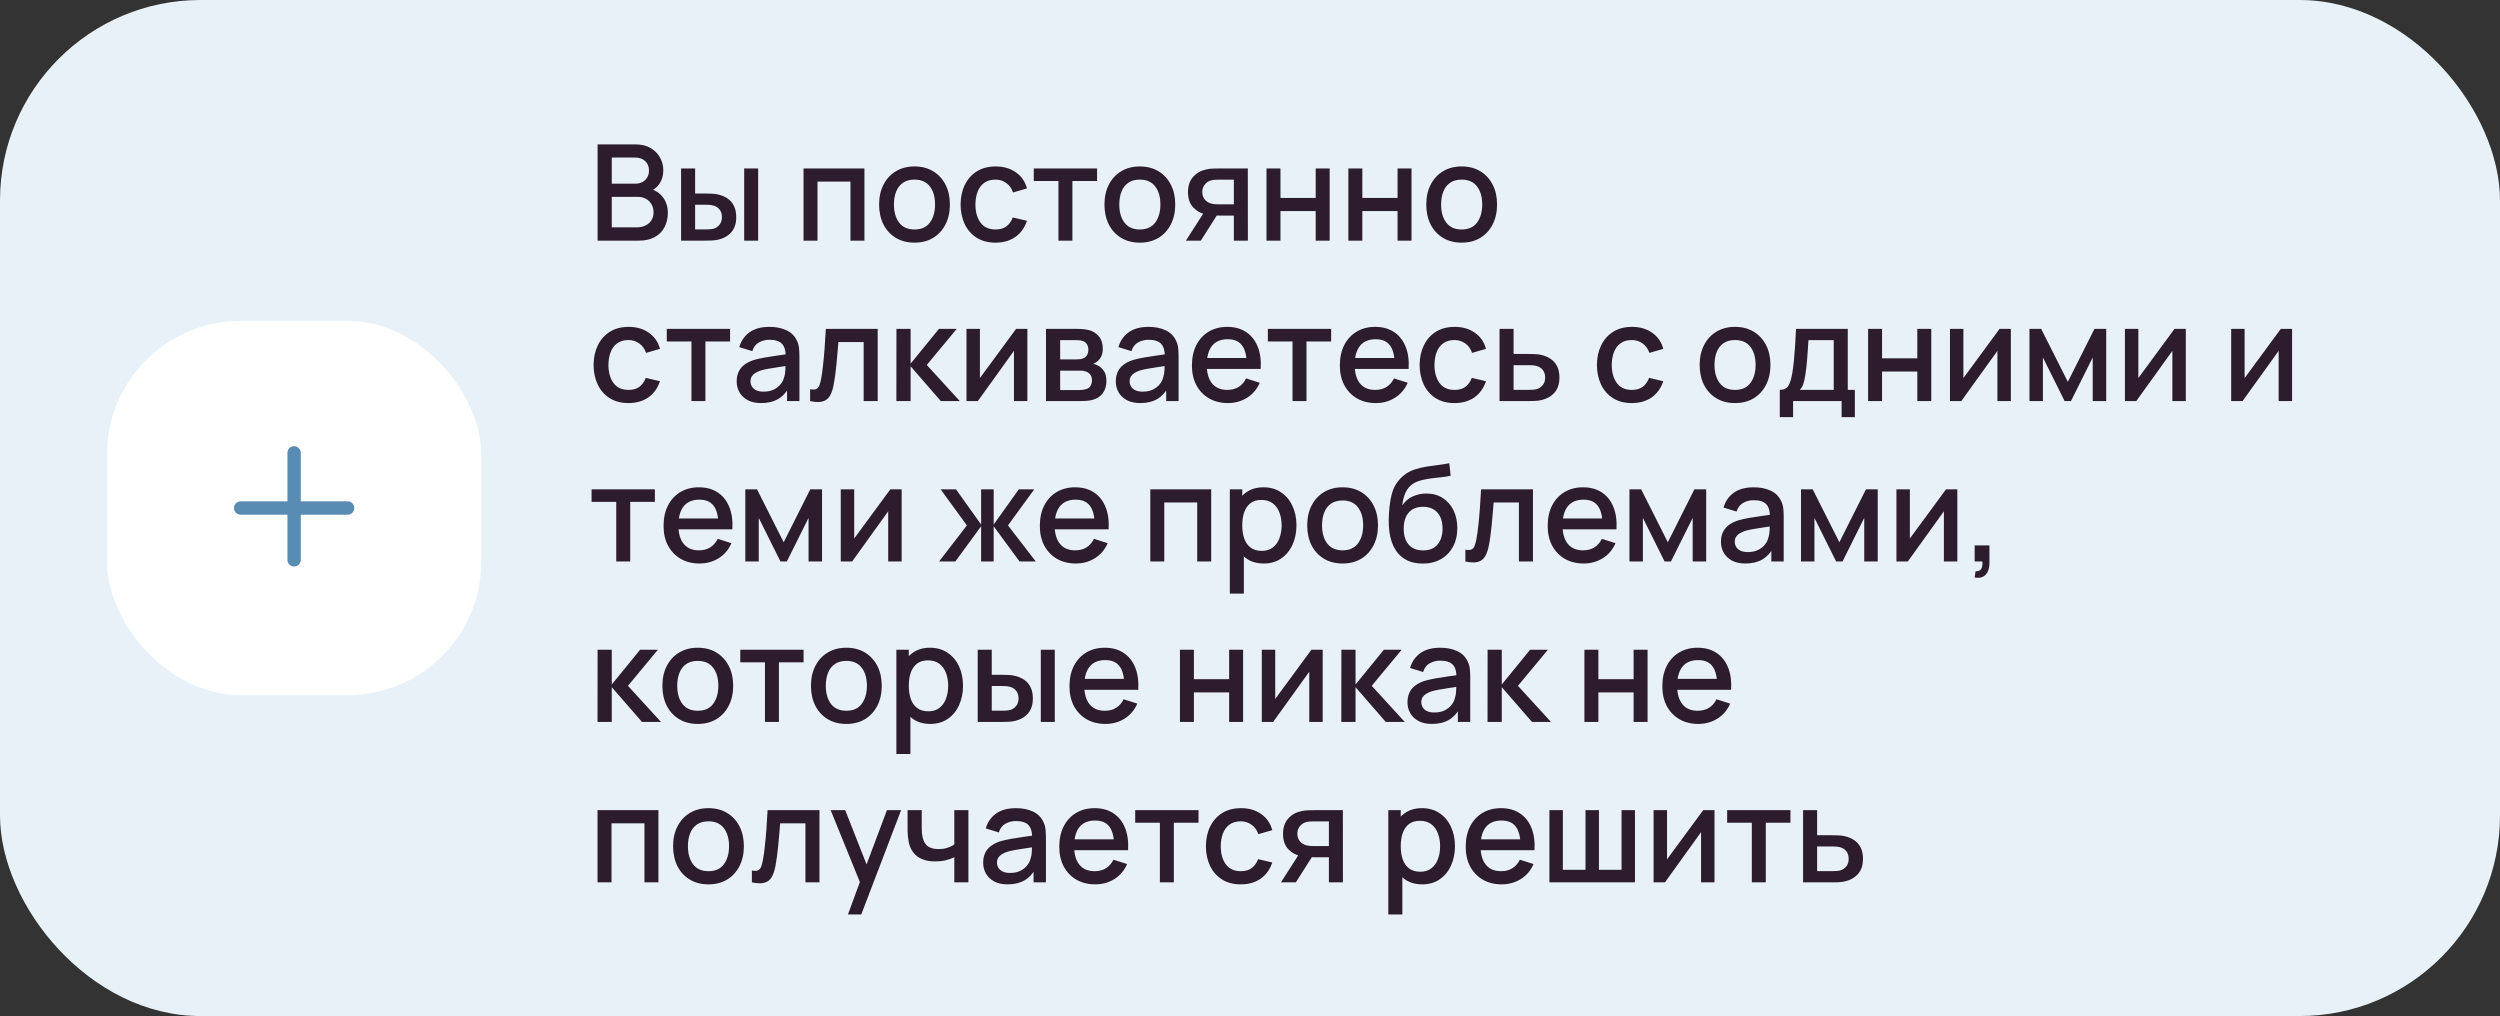 <?xml version="1.0" encoding="UTF-8"?> <svg xmlns="http://www.w3.org/2000/svg" width="374" height="152" viewBox="0 0 374 152" fill="none"><rect x="0" y="0" width="374" height="152" fill="#333333" stroke="none"/> <rect width="374" height="152" rx="30" fill="#E8F1F8"></rect> <rect x="16" y="48" width="56" height="56" rx="20" fill="white"></rect> <path fill-rule="evenodd" clip-rule="evenodd" d="M45 67.75C45 67.198 44.552 66.75 44 66.75C43.448 66.75 43 67.198 43 67.75V75H36C35.448 75 35 75.448 35 76C35 76.552 35.448 77 36 77H43V83.75C43 84.302 43.448 84.75 44 84.75C44.552 84.75 45 84.302 45 83.75V77H52C52.552 77 53 76.552 53 76C53 75.448 52.552 75 52 75H45V67.75Z" fill="#588CB3"></path> <path d="M89.4 36V21.6H95.06C95.973 21.6 96.74 21.787 97.36 22.16C97.98 22.533 98.447 23.017 98.76 23.61C99.073 24.197 99.23 24.817 99.23 25.47C99.23 26.263 99.033 26.943 98.64 27.51C98.253 28.077 97.73 28.463 97.07 28.67L97.05 28.18C97.97 28.407 98.677 28.85 99.17 29.51C99.663 30.163 99.91 30.927 99.91 31.8C99.91 32.647 99.74 33.383 99.4 34.01C99.067 34.637 98.577 35.127 97.93 35.48C97.29 35.827 96.513 36 95.6 36H89.4ZM91.52 34.01H95.28C95.753 34.01 96.177 33.92 96.55 33.74C96.93 33.56 97.227 33.303 97.44 32.97C97.66 32.63 97.77 32.227 97.77 31.76C97.77 31.327 97.673 30.937 97.48 30.59C97.293 30.237 97.02 29.96 96.66 29.76C96.307 29.553 95.89 29.45 95.41 29.45H91.52V34.01ZM91.52 27.48H95.03C95.417 27.48 95.763 27.403 96.07 27.25C96.383 27.09 96.63 26.863 96.81 26.57C96.997 26.27 97.09 25.91 97.09 25.49C97.09 24.93 96.903 24.47 96.53 24.11C96.157 23.75 95.657 23.57 95.03 23.57H91.52V27.48ZM101.89 36V25.2H103.99V28.95H105.41C105.717 28.95 106.047 28.957 106.4 28.97C106.753 28.983 107.053 29.017 107.3 29.07C107.88 29.19 108.383 29.39 108.81 29.67C109.237 29.95 109.563 30.323 109.79 30.79C110.023 31.25 110.14 31.817 110.14 32.49C110.14 33.43 109.897 34.18 109.41 34.74C108.923 35.293 108.263 35.667 107.43 35.86C107.163 35.92 106.847 35.96 106.48 35.98C106.12 35.993 105.787 36 105.48 36H101.89ZM103.99 34.32H105.6C105.773 34.32 105.967 34.313 106.18 34.3C106.393 34.287 106.59 34.257 106.77 34.21C107.083 34.117 107.367 33.927 107.62 33.64C107.873 33.353 108 32.97 108 32.49C108 31.997 107.873 31.603 107.62 31.31C107.373 31.017 107.06 30.827 106.68 30.74C106.507 30.693 106.323 30.663 106.13 30.65C105.943 30.637 105.767 30.63 105.6 30.63H103.99V34.32ZM111.33 36V25.2H113.42V36H111.33ZM120.21 36V25.2H129.32V36H127.23V27.17H122.3V36H120.21ZM136.805 36.3C135.725 36.3 134.788 36.057 133.995 35.57C133.202 35.083 132.588 34.413 132.155 33.56C131.728 32.7 131.515 31.71 131.515 30.59C131.515 29.463 131.735 28.473 132.175 27.62C132.615 26.76 133.232 26.093 134.025 25.62C134.818 25.14 135.745 24.9 136.805 24.9C137.885 24.9 138.822 25.143 139.615 25.63C140.408 26.117 141.022 26.787 141.455 27.64C141.888 28.493 142.105 29.477 142.105 30.59C142.105 31.717 141.885 32.71 141.445 33.57C141.012 34.423 140.398 35.093 139.605 35.58C138.812 36.06 137.878 36.3 136.805 36.3ZM136.805 34.33C137.838 34.33 138.608 33.983 139.115 33.29C139.628 32.59 139.885 31.69 139.885 30.59C139.885 29.463 139.625 28.563 139.105 27.89C138.592 27.21 137.825 26.87 136.805 26.87C136.105 26.87 135.528 27.03 135.075 27.35C134.622 27.663 134.285 28.1 134.065 28.66C133.845 29.213 133.735 29.857 133.735 30.59C133.735 31.723 133.995 32.63 134.515 33.31C135.035 33.99 135.798 34.33 136.805 34.33ZM148.922 36.3C147.816 36.3 146.876 36.053 146.102 35.56C145.329 35.067 144.736 34.39 144.322 33.53C143.916 32.67 143.709 31.693 143.702 30.6C143.709 29.487 143.922 28.503 144.342 27.65C144.762 26.79 145.362 26.117 146.142 25.63C146.922 25.143 147.859 24.9 148.952 24.9C150.132 24.9 151.139 25.193 151.972 25.78C152.812 26.367 153.366 27.17 153.632 28.19L151.552 28.79C151.346 28.183 151.006 27.713 150.532 27.38C150.066 27.04 149.529 26.87 148.922 26.87C148.236 26.87 147.672 27.033 147.232 27.36C146.792 27.68 146.466 28.12 146.252 28.68C146.039 29.24 145.929 29.88 145.922 30.6C145.929 31.713 146.182 32.613 146.682 33.3C147.189 33.987 147.936 34.33 148.922 34.33C149.596 34.33 150.139 34.177 150.552 33.87C150.972 33.557 151.292 33.11 151.512 32.53L153.632 33.03C153.279 34.083 152.696 34.893 151.882 35.46C151.069 36.02 150.082 36.3 148.922 36.3ZM158.342 36V27.08H154.652V25.2H164.122V27.08H160.432V36H158.342ZM170.516 36.3C169.436 36.3 168.499 36.057 167.706 35.57C166.912 35.083 166.299 34.413 165.866 33.56C165.439 32.7 165.226 31.71 165.226 30.59C165.226 29.463 165.446 28.473 165.886 27.62C166.326 26.76 166.942 26.093 167.736 25.62C168.529 25.14 169.456 24.9 170.516 24.9C171.596 24.9 172.532 25.143 173.326 25.63C174.119 26.117 174.732 26.787 175.166 27.64C175.599 28.493 175.816 29.477 175.816 30.59C175.816 31.717 175.596 32.71 175.156 33.57C174.722 34.423 174.109 35.093 173.316 35.58C172.522 36.06 171.589 36.3 170.516 36.3ZM170.516 34.33C171.549 34.33 172.319 33.983 172.826 33.29C173.339 32.59 173.596 31.69 173.596 30.59C173.596 29.463 173.336 28.563 172.816 27.89C172.302 27.21 171.536 26.87 170.516 26.87C169.816 26.87 169.239 27.03 168.786 27.35C168.332 27.663 167.996 28.1 167.776 28.66C167.556 29.213 167.446 29.857 167.446 30.59C167.446 31.723 167.706 32.63 168.226 33.31C168.746 33.99 169.509 34.33 170.516 34.33ZM184.583 36V32.25H182.443C182.19 32.25 181.887 32.24 181.533 32.22C181.187 32.2 180.86 32.163 180.553 32.11C179.747 31.963 179.073 31.613 178.533 31.06C177.993 30.5 177.723 29.73 177.723 28.75C177.723 27.803 177.977 27.043 178.483 26.47C178.997 25.89 179.647 25.517 180.433 25.35C180.773 25.27 181.12 25.227 181.473 25.22C181.833 25.207 182.137 25.2 182.383 25.2H186.673L186.683 36H184.583ZM177.413 36L180.143 31.73H182.353L179.643 36H177.413ZM182.263 30.57H184.583V26.88H182.263C182.117 26.88 181.937 26.887 181.723 26.9C181.51 26.913 181.303 26.95 181.103 27.01C180.897 27.07 180.697 27.177 180.503 27.33C180.317 27.483 180.163 27.68 180.043 27.92C179.923 28.153 179.863 28.423 179.863 28.73C179.863 29.19 179.993 29.57 180.253 29.87C180.513 30.163 180.823 30.357 181.183 30.45C181.377 30.503 181.57 30.537 181.763 30.55C181.957 30.563 182.123 30.57 182.263 30.57ZM189.468 36V25.2H191.558V29.61H196.828V25.2H198.918V36H196.828V31.58H191.558V36H189.468ZM201.714 36V25.2H203.804V29.61H209.074V25.2H211.164V36H209.074V31.58H203.804V36H201.714ZM218.66 36.3C217.58 36.3 216.644 36.057 215.85 35.57C215.057 35.083 214.444 34.413 214.01 33.56C213.584 32.7 213.37 31.71 213.37 30.59C213.37 29.463 213.59 28.473 214.03 27.62C214.47 26.76 215.087 26.093 215.88 25.62C216.674 25.14 217.6 24.9 218.66 24.9C219.74 24.9 220.677 25.143 221.47 25.63C222.264 26.117 222.877 26.787 223.31 27.64C223.744 28.493 223.96 29.477 223.96 30.59C223.96 31.717 223.74 32.71 223.3 33.57C222.867 34.423 222.254 35.093 221.46 35.58C220.667 36.06 219.734 36.3 218.66 36.3ZM218.66 34.33C219.694 34.33 220.464 33.983 220.97 33.29C221.484 32.59 221.74 31.69 221.74 30.59C221.74 29.463 221.48 28.563 220.96 27.89C220.447 27.21 219.68 26.87 218.66 26.87C217.96 26.87 217.384 27.03 216.93 27.35C216.477 27.663 216.14 28.1 215.92 28.66C215.7 29.213 215.59 29.857 215.59 30.59C215.59 31.723 215.85 32.63 216.37 33.31C216.89 33.99 217.654 34.33 218.66 34.33ZM94.02 60.3C92.913 60.3 91.973 60.053 91.2 59.56C90.427 59.067 89.833 58.39 89.42 57.53C89.013 56.67 88.807 55.693 88.8 54.6C88.807 53.487 89.02 52.503 89.44 51.65C89.86 50.79 90.46 50.117 91.24 49.63C92.02 49.143 92.957 48.9 94.05 48.9C95.23 48.9 96.237 49.193 97.07 49.78C97.91 50.367 98.463 51.17 98.73 52.19L96.65 52.79C96.443 52.183 96.103 51.713 95.63 51.38C95.163 51.04 94.627 50.87 94.02 50.87C93.333 50.87 92.77 51.033 92.33 51.36C91.89 51.68 91.563 52.12 91.35 52.68C91.137 53.24 91.027 53.88 91.02 54.6C91.027 55.713 91.28 56.613 91.78 57.3C92.287 57.987 93.033 58.33 94.02 58.33C94.693 58.33 95.237 58.177 95.65 57.87C96.07 57.557 96.39 57.11 96.61 56.53L98.73 57.03C98.377 58.083 97.793 58.893 96.98 59.46C96.167 60.02 95.18 60.3 94.02 60.3ZM103.44 60V51.08H99.75V49.2H109.22V51.08H105.53V60H103.44ZM113.856 60.3C113.056 60.3 112.386 60.153 111.846 59.86C111.306 59.56 110.896 59.167 110.616 58.68C110.343 58.187 110.206 57.647 110.206 57.06C110.206 56.513 110.303 56.033 110.496 55.62C110.69 55.207 110.976 54.857 111.356 54.57C111.736 54.277 112.203 54.04 112.756 53.86C113.236 53.72 113.78 53.597 114.386 53.49C114.993 53.383 115.63 53.283 116.296 53.19C116.97 53.097 117.636 53.003 118.296 52.91L117.536 53.33C117.55 52.483 117.37 51.857 116.996 51.45C116.63 51.037 115.996 50.83 115.096 50.83C114.53 50.83 114.01 50.963 113.536 51.23C113.063 51.49 112.733 51.923 112.546 52.53L110.596 51.93C110.863 51.003 111.37 50.267 112.116 49.72C112.87 49.173 113.87 48.9 115.116 48.9C116.083 48.9 116.923 49.067 117.636 49.4C118.356 49.727 118.883 50.247 119.216 50.96C119.39 51.313 119.496 51.687 119.536 52.08C119.576 52.473 119.596 52.897 119.596 53.35V60H117.746V57.53L118.106 57.85C117.66 58.677 117.09 59.293 116.396 59.7C115.71 60.1 114.863 60.3 113.856 60.3ZM114.226 58.59C114.82 58.59 115.33 58.487 115.756 58.28C116.183 58.067 116.526 57.797 116.786 57.47C117.046 57.143 117.216 56.803 117.296 56.45C117.41 56.13 117.473 55.77 117.486 55.37C117.506 54.97 117.516 54.65 117.516 54.41L118.196 54.66C117.536 54.76 116.936 54.85 116.396 54.93C115.856 55.01 115.366 55.09 114.926 55.17C114.493 55.243 114.106 55.333 113.766 55.44C113.48 55.54 113.223 55.66 112.996 55.8C112.776 55.94 112.6 56.11 112.466 56.31C112.34 56.51 112.276 56.753 112.276 57.04C112.276 57.32 112.346 57.58 112.486 57.82C112.626 58.053 112.84 58.24 113.126 58.38C113.413 58.52 113.78 58.59 114.226 58.59ZM121.193 60V58.23C121.593 58.303 121.896 58.293 122.103 58.2C122.316 58.1 122.473 57.92 122.573 57.66C122.68 57.4 122.77 57.063 122.843 56.65C122.956 56.043 123.053 55.353 123.133 54.58C123.22 53.8 123.296 52.957 123.363 52.05C123.43 51.143 123.49 50.193 123.543 49.2H131.303V60H129.203V51.17H125.423C125.383 51.697 125.336 52.257 125.283 52.85C125.236 53.437 125.183 54.02 125.123 54.6C125.063 55.18 125 55.723 124.933 56.23C124.866 56.737 124.796 57.17 124.723 57.53C124.59 58.25 124.393 58.823 124.133 59.25C123.88 59.67 123.52 59.94 123.053 60.06C122.586 60.187 121.966 60.167 121.193 60ZM134.097 60L134.107 49.2H136.227V54.4L140.467 49.2H143.127L138.647 54.6L143.587 60H140.747L136.227 54.8V60H134.097ZM153.695 49.2V60H151.685V52.49L146.285 60H144.585V49.2H146.595V56.56L152.005 49.2H153.695ZM156.48 60V49.2H161.23C161.543 49.2 161.857 49.22 162.17 49.26C162.483 49.293 162.76 49.343 163 49.41C163.547 49.563 164.013 49.87 164.4 50.33C164.787 50.783 164.98 51.39 164.98 52.15C164.98 52.583 164.913 52.95 164.78 53.25C164.647 53.543 164.463 53.797 164.23 54.01C164.123 54.103 164.01 54.187 163.89 54.26C163.77 54.333 163.65 54.39 163.53 54.43C163.777 54.47 164.02 54.557 164.26 54.69C164.627 54.883 164.927 55.163 165.16 55.53C165.4 55.89 165.52 56.373 165.52 56.98C165.52 57.707 165.343 58.317 164.99 58.81C164.637 59.297 164.137 59.63 163.49 59.81C163.237 59.883 162.95 59.933 162.63 59.96C162.317 59.987 162.003 60 161.69 60H156.48ZM158.6 58.35H161.56C161.7 58.35 161.86 58.337 162.04 58.31C162.22 58.283 162.38 58.247 162.52 58.2C162.82 58.107 163.033 57.937 163.16 57.69C163.293 57.443 163.36 57.18 163.36 56.9C163.36 56.52 163.26 56.217 163.06 55.99C162.86 55.757 162.607 55.607 162.3 55.54C162.167 55.493 162.02 55.467 161.86 55.46C161.7 55.453 161.563 55.45 161.45 55.45H158.6V58.35ZM158.6 53.77H160.94C161.133 53.77 161.33 53.76 161.53 53.74C161.73 53.713 161.903 53.67 162.05 53.61C162.31 53.51 162.503 53.343 162.63 53.11C162.757 52.87 162.82 52.61 162.82 52.33C162.82 52.023 162.75 51.75 162.61 51.51C162.47 51.27 162.26 51.103 161.98 51.01C161.787 50.943 161.563 50.907 161.31 50.9C161.063 50.887 160.907 50.88 160.84 50.88H158.6V53.77ZM170.575 60.3C169.775 60.3 169.105 60.153 168.565 59.86C168.025 59.56 167.615 59.167 167.335 58.68C167.062 58.187 166.925 57.647 166.925 57.06C166.925 56.513 167.022 56.033 167.215 55.62C167.408 55.207 167.695 54.857 168.075 54.57C168.455 54.277 168.922 54.04 169.475 53.86C169.955 53.72 170.498 53.597 171.105 53.49C171.712 53.383 172.348 53.283 173.015 53.19C173.688 53.097 174.355 53.003 175.015 52.91L174.255 53.33C174.268 52.483 174.088 51.857 173.715 51.45C173.348 51.037 172.715 50.83 171.815 50.83C171.248 50.83 170.728 50.963 170.255 51.23C169.782 51.49 169.452 51.923 169.265 52.53L167.315 51.93C167.582 51.003 168.088 50.267 168.835 49.72C169.588 49.173 170.588 48.9 171.835 48.9C172.802 48.9 173.642 49.067 174.355 49.4C175.075 49.727 175.602 50.247 175.935 50.96C176.108 51.313 176.215 51.687 176.255 52.08C176.295 52.473 176.315 52.897 176.315 53.35V60H174.465V57.53L174.825 57.85C174.378 58.677 173.808 59.293 173.115 59.7C172.428 60.1 171.582 60.3 170.575 60.3ZM170.945 58.59C171.538 58.59 172.048 58.487 172.475 58.28C172.902 58.067 173.245 57.797 173.505 57.47C173.765 57.143 173.935 56.803 174.015 56.45C174.128 56.13 174.192 55.77 174.205 55.37C174.225 54.97 174.235 54.65 174.235 54.41L174.915 54.66C174.255 54.76 173.655 54.85 173.115 54.93C172.575 55.01 172.085 55.09 171.645 55.17C171.212 55.243 170.825 55.333 170.485 55.44C170.198 55.54 169.942 55.66 169.715 55.8C169.495 55.94 169.318 56.11 169.185 56.31C169.058 56.51 168.995 56.753 168.995 57.04C168.995 57.32 169.065 57.58 169.205 57.82C169.345 58.053 169.558 58.24 169.845 58.38C170.132 58.52 170.498 58.59 170.945 58.59ZM183.702 60.3C182.628 60.3 181.685 60.067 180.872 59.6C180.065 59.127 179.435 58.47 178.982 57.63C178.535 56.783 178.312 55.803 178.312 54.69C178.312 53.51 178.532 52.487 178.972 51.62C179.418 50.753 180.038 50.083 180.832 49.61C181.625 49.137 182.548 48.9 183.602 48.9C184.702 48.9 185.638 49.157 186.412 49.67C187.185 50.177 187.762 50.9 188.142 51.84C188.528 52.78 188.682 53.897 188.602 55.19H186.512V54.43C186.498 53.177 186.258 52.25 185.792 51.65C185.332 51.05 184.628 50.75 183.682 50.75C182.635 50.75 181.848 51.08 181.322 51.74C180.795 52.4 180.532 53.353 180.532 54.6C180.532 55.787 180.795 56.707 181.322 57.36C181.848 58.007 182.608 58.33 183.602 58.33C184.255 58.33 184.818 58.183 185.292 57.89C185.772 57.59 186.145 57.163 186.412 56.61L188.462 57.26C188.042 58.227 187.405 58.977 186.552 59.51C185.698 60.037 184.748 60.3 183.702 60.3ZM179.852 55.19V53.56H187.562V55.19H179.852ZM193.362 60V51.08H189.672V49.2H199.142V51.08H195.452V60H193.362ZM205.831 60.3C204.757 60.3 203.814 60.067 203.001 59.6C202.194 59.127 201.564 58.47 201.111 57.63C200.664 56.783 200.441 55.803 200.441 54.69C200.441 53.51 200.661 52.487 201.101 51.62C201.547 50.753 202.167 50.083 202.961 49.61C203.754 49.137 204.677 48.9 205.731 48.9C206.831 48.9 207.767 49.157 208.541 49.67C209.314 50.177 209.891 50.9 210.271 51.84C210.657 52.78 210.811 53.897 210.731 55.19H208.641V54.43C208.627 53.177 208.387 52.25 207.921 51.65C207.461 51.05 206.757 50.75 205.811 50.75C204.764 50.75 203.977 51.08 203.451 51.74C202.924 52.4 202.661 53.353 202.661 54.6C202.661 55.787 202.924 56.707 203.451 57.36C203.977 58.007 204.737 58.33 205.731 58.33C206.384 58.33 206.947 58.183 207.421 57.89C207.901 57.59 208.274 57.163 208.541 56.61L210.591 57.26C210.171 58.227 209.534 58.977 208.681 59.51C207.827 60.037 206.877 60.3 205.831 60.3ZM201.981 55.19V53.56H209.691V55.19H201.981ZM217.594 60.3C216.488 60.3 215.548 60.053 214.774 59.56C214.001 59.067 213.408 58.39 212.994 57.53C212.588 56.67 212.381 55.693 212.374 54.6C212.381 53.487 212.594 52.503 213.014 51.65C213.434 50.79 214.034 50.117 214.814 49.63C215.594 49.143 216.531 48.9 217.624 48.9C218.804 48.9 219.811 49.193 220.644 49.78C221.484 50.367 222.038 51.17 222.304 52.19L220.224 52.79C220.018 52.183 219.678 51.713 219.204 51.38C218.738 51.04 218.201 50.87 217.594 50.87C216.908 50.87 216.344 51.033 215.904 51.36C215.464 51.68 215.138 52.12 214.924 52.68C214.711 53.24 214.601 53.88 214.594 54.6C214.601 55.713 214.854 56.613 215.354 57.3C215.861 57.987 216.608 58.33 217.594 58.33C218.268 58.33 218.811 58.177 219.224 57.87C219.644 57.557 219.964 57.11 220.184 56.53L222.304 57.03C221.951 58.083 221.368 58.893 220.554 59.46C219.741 60.02 218.754 60.3 217.594 60.3ZM224.331 60V49.2H226.431V52.95H228.561C228.868 52.95 229.195 52.957 229.541 52.97C229.895 52.983 230.198 53.017 230.451 53.07C231.031 53.19 231.531 53.39 231.951 53.67C232.378 53.95 232.708 54.323 232.941 54.79C233.175 55.25 233.291 55.817 233.291 56.49C233.291 57.43 233.045 58.18 232.551 58.74C232.065 59.293 231.405 59.667 230.571 59.86C230.305 59.92 229.988 59.96 229.621 59.98C229.261 59.993 228.931 60 228.631 60H224.331ZM226.431 58.32H228.751C228.918 58.32 229.108 58.313 229.321 58.3C229.535 58.287 229.731 58.257 229.911 58.21C230.231 58.117 230.518 57.927 230.771 57.64C231.025 57.353 231.151 56.97 231.151 56.49C231.151 55.997 231.025 55.603 230.771 55.31C230.525 55.017 230.211 54.827 229.831 54.74C229.651 54.693 229.468 54.663 229.281 54.65C229.095 54.637 228.918 54.63 228.751 54.63H226.431V58.32ZM244.118 60.3C243.011 60.3 242.071 60.053 241.298 59.56C240.524 59.067 239.931 58.39 239.518 57.53C239.111 56.67 238.904 55.693 238.898 54.6C238.904 53.487 239.118 52.503 239.538 51.65C239.958 50.79 240.558 50.117 241.338 49.63C242.118 49.143 243.054 48.9 244.148 48.9C245.328 48.9 246.334 49.193 247.168 49.78C248.008 50.367 248.561 51.17 248.828 52.19L246.748 52.79C246.541 52.183 246.201 51.713 245.728 51.38C245.261 51.04 244.724 50.87 244.118 50.87C243.431 50.87 242.868 51.033 242.428 51.36C241.988 51.68 241.661 52.12 241.448 52.68C241.234 53.24 241.124 53.88 241.118 54.6C241.124 55.713 241.378 56.613 241.878 57.3C242.384 57.987 243.131 58.33 244.118 58.33C244.791 58.33 245.334 58.177 245.748 57.87C246.168 57.557 246.488 57.11 246.708 56.53L248.828 57.03C248.474 58.083 247.891 58.893 247.078 59.46C246.264 60.02 245.278 60.3 244.118 60.3ZM259.559 60.3C258.479 60.3 257.542 60.057 256.749 59.57C255.955 59.083 255.342 58.413 254.909 57.56C254.482 56.7 254.269 55.71 254.269 54.59C254.269 53.463 254.489 52.473 254.929 51.62C255.369 50.76 255.985 50.093 256.779 49.62C257.572 49.14 258.499 48.9 259.559 48.9C260.639 48.9 261.575 49.143 262.369 49.63C263.162 50.117 263.775 50.787 264.209 51.64C264.642 52.493 264.859 53.477 264.859 54.59C264.859 55.717 264.639 56.71 264.199 57.57C263.765 58.423 263.152 59.093 262.359 59.58C261.565 60.06 260.632 60.3 259.559 60.3ZM259.559 58.33C260.592 58.33 261.362 57.983 261.869 57.29C262.382 56.59 262.639 55.69 262.639 54.59C262.639 53.463 262.379 52.563 261.859 51.89C261.345 51.21 260.579 50.87 259.559 50.87C258.859 50.87 258.282 51.03 257.829 51.35C257.375 51.663 257.039 52.1 256.819 52.66C256.599 53.213 256.489 53.857 256.489 54.59C256.489 55.723 256.749 56.63 257.269 57.31C257.789 57.99 258.552 58.33 259.559 58.33ZM266.256 62.4V58.32C266.85 58.32 267.273 58.123 267.526 57.73C267.786 57.33 267.993 56.653 268.146 55.7C268.24 55.12 268.316 54.503 268.376 53.85C268.443 53.197 268.5 52.49 268.546 51.73C268.593 50.963 268.64 50.12 268.686 49.2H276.426V58.32H277.486V62.4H275.506V60H268.246V62.4H266.256ZM269.246 58.32H274.326V50.88H270.546C270.52 51.32 270.49 51.773 270.456 52.24C270.43 52.707 270.396 53.17 270.356 53.63C270.323 54.09 270.283 54.53 270.236 54.95C270.19 55.37 270.136 55.75 270.076 56.09C269.996 56.617 269.9 57.057 269.786 57.41C269.68 57.763 269.5 58.067 269.246 58.32ZM279.468 60V49.2H281.558V53.61H286.828V49.2H288.918V60H286.828V55.58H281.558V60H279.468ZM300.824 49.2V60H298.814V52.49L293.414 60H291.714V49.2H293.724V56.56L299.134 49.2H300.824ZM303.609 60V49.2H305.359L309.349 57.12L313.329 49.2H315.089V60H313.069V53.48L309.819 60H308.869L305.619 53.48V60H303.609ZM326.996 49.2V60H324.986V52.49L319.586 60H317.886V49.2H319.896V56.56L325.306 49.2H326.996ZM342.895 49.2V60H340.885V52.49L335.485 60H333.785V49.2H335.795V56.56L341.205 49.2H342.895ZM92.19 84V75.08H88.5V73.2H97.97V75.08H94.28V84H92.19ZM104.659 84.3C103.585 84.3 102.642 84.067 101.829 83.6C101.022 83.127 100.392 82.47 99.939 81.63C99.492 80.783 99.269 79.803 99.269 78.69C99.269 77.51 99.489 76.487 99.929 75.62C100.375 74.753 100.995 74.083 101.789 73.61C102.582 73.137 103.505 72.9 104.559 72.9C105.659 72.9 106.595 73.157 107.369 73.67C108.142 74.177 108.719 74.9 109.099 75.84C109.485 76.78 109.639 77.897 109.559 79.19H107.469V78.43C107.455 77.177 107.215 76.25 106.749 75.65C106.289 75.05 105.585 74.75 104.639 74.75C103.592 74.75 102.805 75.08 102.279 75.74C101.752 76.4 101.489 77.353 101.489 78.6C101.489 79.787 101.752 80.707 102.279 81.36C102.805 82.007 103.565 82.33 104.559 82.33C105.212 82.33 105.775 82.183 106.249 81.89C106.729 81.59 107.102 81.163 107.369 80.61L109.419 81.26C108.999 82.227 108.362 82.977 107.509 83.51C106.655 84.037 105.705 84.3 104.659 84.3ZM100.809 79.19V77.56H108.519V79.19H100.809ZM111.499 84V73.2H113.249L117.239 81.12L121.219 73.2H122.979V84H120.959V77.48L117.709 84H116.759L113.509 77.48V84H111.499ZM134.887 73.2V84H132.877V76.49L127.477 84H125.777V73.2H127.787V80.56L133.197 73.2H134.887ZM140.485 84L144.645 78.6L140.715 73.2H143.015L146.775 78.47V73.2H148.655V78.47L152.415 73.2H154.725L150.795 78.6L154.955 84H152.525L148.655 78.73V84H146.775V78.73L142.915 84H140.485ZM160.948 84.3C159.874 84.3 158.931 84.067 158.118 83.6C157.311 83.127 156.681 82.47 156.228 81.63C155.781 80.783 155.558 79.803 155.558 78.69C155.558 77.51 155.778 76.487 156.218 75.62C156.664 74.753 157.284 74.083 158.078 73.61C158.871 73.137 159.794 72.9 160.848 72.9C161.948 72.9 162.884 73.157 163.658 73.67C164.431 74.177 165.008 74.9 165.388 75.84C165.774 76.78 165.928 77.897 165.848 79.19H163.758V78.43C163.744 77.177 163.504 76.25 163.038 75.65C162.578 75.05 161.874 74.75 160.928 74.75C159.881 74.75 159.094 75.08 158.568 75.74C158.041 76.4 157.778 77.353 157.778 78.6C157.778 79.787 158.041 80.707 158.568 81.36C159.094 82.007 159.854 82.33 160.848 82.33C161.501 82.33 162.064 82.183 162.538 81.89C163.018 81.59 163.391 81.163 163.658 80.61L165.708 81.26C165.288 82.227 164.651 82.977 163.798 83.51C162.944 84.037 161.994 84.3 160.948 84.3ZM157.098 79.19V77.56H164.808V79.19H157.098ZM172.085 84V73.2H181.195V84H179.105V75.17H174.175V84H172.085ZM189.06 84.3C188.027 84.3 187.16 84.05 186.46 83.55C185.76 83.043 185.23 82.36 184.87 81.5C184.51 80.64 184.33 79.67 184.33 78.59C184.33 77.51 184.507 76.54 184.86 75.68C185.22 74.82 185.747 74.143 186.44 73.65C187.14 73.15 188 72.9 189.02 72.9C190.033 72.9 190.907 73.15 191.64 73.65C192.38 74.143 192.95 74.82 193.35 75.68C193.75 76.533 193.95 77.503 193.95 78.59C193.95 79.67 193.75 80.643 193.35 81.51C192.957 82.37 192.393 83.05 191.66 83.55C190.933 84.05 190.067 84.3 189.06 84.3ZM183.98 88.8V73.2H185.84V80.97H186.08V88.8H183.98ZM188.77 82.41C189.437 82.41 189.987 82.24 190.42 81.9C190.86 81.56 191.187 81.103 191.4 80.53C191.62 79.95 191.73 79.303 191.73 78.59C191.73 77.883 191.62 77.243 191.4 76.67C191.187 76.097 190.857 75.64 190.41 75.3C189.963 74.96 189.393 74.79 188.7 74.79C188.047 74.79 187.507 74.95 187.08 75.27C186.66 75.59 186.347 76.037 186.14 76.61C185.94 77.183 185.84 77.843 185.84 78.59C185.84 79.337 185.94 79.997 186.14 80.57C186.34 81.143 186.657 81.593 187.09 81.92C187.523 82.247 188.083 82.41 188.77 82.41ZM200.848 84.3C199.768 84.3 198.831 84.057 198.038 83.57C197.244 83.083 196.631 82.413 196.198 81.56C195.771 80.7 195.558 79.71 195.558 78.59C195.558 77.463 195.778 76.473 196.218 75.62C196.658 74.76 197.274 74.093 198.068 73.62C198.861 73.14 199.788 72.9 200.848 72.9C201.928 72.9 202.864 73.143 203.658 73.63C204.451 74.117 205.064 74.787 205.498 75.64C205.931 76.493 206.148 77.477 206.148 78.59C206.148 79.717 205.928 80.71 205.488 81.57C205.054 82.423 204.441 83.093 203.648 83.58C202.854 84.06 201.921 84.3 200.848 84.3ZM200.848 82.33C201.881 82.33 202.651 81.983 203.158 81.29C203.671 80.59 203.928 79.69 203.928 78.59C203.928 77.463 203.668 76.563 203.148 75.89C202.634 75.21 201.868 74.87 200.848 74.87C200.148 74.87 199.571 75.03 199.118 75.35C198.664 75.663 198.328 76.1 198.108 76.66C197.888 77.213 197.778 77.857 197.778 78.59C197.778 79.723 198.038 80.63 198.558 81.31C199.078 81.99 199.841 82.33 200.848 82.33ZM212.785 84.31C211.759 84.303 210.885 84.08 210.165 83.64C209.445 83.2 208.882 82.567 208.475 81.74C208.075 80.907 207.842 79.903 207.775 78.73C207.742 78.163 207.745 77.537 207.785 76.85C207.825 76.157 207.899 75.487 208.005 74.84C208.119 74.193 208.262 73.653 208.435 73.22C208.629 72.74 208.892 72.3 209.225 71.9C209.559 71.493 209.925 71.153 210.325 70.88C210.752 70.587 211.225 70.36 211.745 70.2C212.265 70.033 212.809 69.903 213.375 69.81C213.949 69.717 214.525 69.637 215.105 69.57C215.692 69.497 216.262 69.407 216.815 69.3L217.015 71.17C216.649 71.257 216.215 71.327 215.715 71.38C215.222 71.433 214.709 71.493 214.175 71.56C213.649 71.627 213.145 71.72 212.665 71.84C212.185 71.96 211.769 72.13 211.415 72.35C210.915 72.657 210.532 73.103 210.265 73.69C210.005 74.277 209.849 74.913 209.795 75.6C210.209 74.973 210.735 74.523 211.375 74.25C212.015 73.97 212.679 73.83 213.365 73.83C214.325 73.83 215.152 74.057 215.845 74.51C216.545 74.963 217.082 75.58 217.455 76.36C217.829 77.14 218.015 78.023 218.015 79.01C218.015 80.077 217.795 81.01 217.355 81.81C216.922 82.603 216.312 83.223 215.525 83.67C214.739 84.11 213.825 84.323 212.785 84.31ZM212.895 82.34C213.855 82.34 214.579 82.043 215.065 81.45C215.559 80.857 215.805 80.067 215.805 79.08C215.805 78.067 215.552 77.27 215.045 76.69C214.539 76.11 213.822 75.82 212.895 75.82C211.955 75.82 211.235 76.11 210.735 76.69C210.242 77.27 209.995 78.067 209.995 79.08C209.995 80.107 210.245 80.907 210.745 81.48C211.245 82.053 211.962 82.34 212.895 82.34ZM219.22 84V82.23C219.62 82.303 219.924 82.293 220.13 82.2C220.344 82.1 220.5 81.92 220.6 81.66C220.707 81.4 220.797 81.063 220.87 80.65C220.984 80.043 221.08 79.353 221.16 78.58C221.247 77.8 221.324 76.957 221.39 76.05C221.457 75.143 221.517 74.193 221.57 73.2H229.33V84H227.23V75.17H223.45C223.41 75.697 223.364 76.257 223.31 76.85C223.264 77.437 223.21 78.02 223.15 78.6C223.09 79.18 223.027 79.723 222.96 80.23C222.894 80.737 222.824 81.17 222.75 81.53C222.617 82.25 222.42 82.823 222.16 83.25C221.907 83.67 221.547 83.94 221.08 84.06C220.614 84.187 219.994 84.167 219.22 84ZM236.924 84.3C235.851 84.3 234.908 84.067 234.094 83.6C233.288 83.127 232.658 82.47 232.204 81.63C231.758 80.783 231.534 79.803 231.534 78.69C231.534 77.51 231.754 76.487 232.194 75.62C232.641 74.753 233.261 74.083 234.054 73.61C234.848 73.137 235.771 72.9 236.824 72.9C237.924 72.9 238.861 73.157 239.634 73.67C240.408 74.177 240.984 74.9 241.364 75.84C241.751 76.78 241.904 77.897 241.824 79.19H239.734V78.43C239.721 77.177 239.481 76.25 239.014 75.65C238.554 75.05 237.851 74.75 236.904 74.75C235.858 74.75 235.071 75.08 234.544 75.74C234.018 76.4 233.754 77.353 233.754 78.6C233.754 79.787 234.018 80.707 234.544 81.36C235.071 82.007 235.831 82.33 236.824 82.33C237.478 82.33 238.041 82.183 238.514 81.89C238.994 81.59 239.368 81.163 239.634 80.61L241.684 81.26C241.264 82.227 240.628 82.977 239.774 83.51C238.921 84.037 237.971 84.3 236.924 84.3ZM233.074 79.19V77.56H240.784V79.19H233.074ZM243.765 84V73.2H245.515L249.505 81.12L253.485 73.2H255.245V84H253.225V77.48L249.975 84H249.025L245.775 77.48V84H243.765ZM261.102 84.3C260.302 84.3 259.632 84.153 259.092 83.86C258.552 83.56 258.142 83.167 257.862 82.68C257.589 82.187 257.452 81.647 257.452 81.06C257.452 80.513 257.549 80.033 257.742 79.62C257.936 79.207 258.222 78.857 258.602 78.57C258.982 78.277 259.449 78.04 260.002 77.86C260.482 77.72 261.026 77.597 261.632 77.49C262.239 77.383 262.876 77.283 263.542 77.19C264.216 77.097 264.882 77.003 265.542 76.91L264.782 77.33C264.796 76.483 264.616 75.857 264.242 75.45C263.876 75.037 263.242 74.83 262.342 74.83C261.776 74.83 261.256 74.963 260.782 75.23C260.309 75.49 259.979 75.923 259.792 76.53L257.842 75.93C258.109 75.003 258.616 74.267 259.362 73.72C260.116 73.173 261.116 72.9 262.362 72.9C263.329 72.9 264.169 73.067 264.882 73.4C265.602 73.727 266.129 74.247 266.462 74.96C266.636 75.313 266.742 75.687 266.782 76.08C266.822 76.473 266.842 76.897 266.842 77.35V84H264.992V81.53L265.352 81.85C264.906 82.677 264.336 83.293 263.642 83.7C262.956 84.1 262.109 84.3 261.102 84.3ZM261.472 82.59C262.066 82.59 262.576 82.487 263.002 82.28C263.429 82.067 263.772 81.797 264.032 81.47C264.292 81.143 264.462 80.803 264.542 80.45C264.656 80.13 264.719 79.77 264.732 79.37C264.752 78.97 264.762 78.65 264.762 78.41L265.442 78.66C264.782 78.76 264.182 78.85 263.642 78.93C263.102 79.01 262.612 79.09 262.172 79.17C261.739 79.243 261.352 79.333 261.012 79.44C260.726 79.54 260.469 79.66 260.242 79.8C260.022 79.94 259.846 80.11 259.712 80.31C259.586 80.51 259.522 80.753 259.522 81.04C259.522 81.32 259.592 81.58 259.732 81.82C259.872 82.053 260.086 82.24 260.372 82.38C260.659 82.52 261.026 82.59 261.472 82.59ZM269.429 84V73.2H271.179L275.169 81.12L279.149 73.2H280.909V84H278.889V77.48L275.639 84H274.689L271.439 77.48V84H269.429ZM292.816 73.2V84H290.806V76.49L285.406 84H283.706V73.2H285.716V80.56L291.126 73.2H292.816ZM295.411 86.39L295.541 85.46C295.828 85.48 296.051 85.427 296.211 85.3C296.371 85.173 296.478 84.997 296.531 84.77C296.584 84.543 296.594 84.287 296.561 84H295.411V81.59H297.621V84.2C297.621 84.987 297.431 85.58 297.051 85.98C296.678 86.38 296.131 86.517 295.411 86.39ZM89.39 108L89.4 97.2H91.52V102.4L95.76 97.2H98.42L93.94 102.6L98.88 108H96.04L91.52 102.8V108H89.39ZM104.383 108.3C103.303 108.3 102.366 108.057 101.573 107.57C100.78 107.083 100.166 106.413 99.733 105.56C99.306 104.7 99.093 103.71 99.093 102.59C99.093 101.463 99.313 100.473 99.753 99.62C100.193 98.76 100.81 98.093 101.603 97.62C102.396 97.14 103.323 96.9 104.383 96.9C105.463 96.9 106.4 97.143 107.193 97.63C107.986 98.117 108.6 98.787 109.033 99.64C109.466 100.493 109.683 101.477 109.683 102.59C109.683 103.717 109.463 104.71 109.023 105.57C108.59 106.423 107.976 107.093 107.183 107.58C106.39 108.06 105.456 108.3 104.383 108.3ZM104.383 106.33C105.416 106.33 106.186 105.983 106.693 105.29C107.206 104.59 107.463 103.69 107.463 102.59C107.463 101.463 107.203 100.563 106.683 99.89C106.17 99.21 105.403 98.87 104.383 98.87C103.683 98.87 103.106 99.03 102.653 99.35C102.2 99.663 101.863 100.1 101.643 100.66C101.423 101.213 101.313 101.857 101.313 102.59C101.313 103.723 101.573 104.63 102.093 105.31C102.613 105.99 103.376 106.33 104.383 106.33ZM114.436 108V99.08H110.746V97.2H120.216V99.08H116.526V108H114.436ZM126.61 108.3C125.53 108.3 124.593 108.057 123.8 107.57C123.006 107.083 122.393 106.413 121.96 105.56C121.533 104.7 121.32 103.71 121.32 102.59C121.32 101.463 121.54 100.473 121.98 99.62C122.42 98.76 123.036 98.093 123.83 97.62C124.623 97.14 125.55 96.9 126.61 96.9C127.69 96.9 128.626 97.143 129.42 97.63C130.213 98.117 130.826 98.787 131.26 99.64C131.693 100.493 131.91 101.477 131.91 102.59C131.91 103.717 131.69 104.71 131.25 105.57C130.816 106.423 130.203 107.093 129.41 107.58C128.616 108.06 127.683 108.3 126.61 108.3ZM126.61 106.33C127.643 106.33 128.413 105.983 128.92 105.29C129.433 104.59 129.69 103.69 129.69 102.59C129.69 101.463 129.43 100.563 128.91 99.89C128.396 99.21 127.63 98.87 126.61 98.87C125.91 98.87 125.333 99.03 124.88 99.35C124.426 99.663 124.09 100.1 123.87 100.66C123.65 101.213 123.54 101.857 123.54 102.59C123.54 103.723 123.8 104.63 124.32 105.31C124.84 105.99 125.603 106.33 126.61 106.33ZM139.177 108.3C138.144 108.3 137.277 108.05 136.577 107.55C135.877 107.043 135.347 106.36 134.987 105.5C134.627 104.64 134.447 103.67 134.447 102.59C134.447 101.51 134.624 100.54 134.977 99.68C135.337 98.82 135.864 98.143 136.557 97.65C137.257 97.15 138.117 96.9 139.137 96.9C140.15 96.9 141.024 97.15 141.757 97.65C142.497 98.143 143.067 98.82 143.467 99.68C143.867 100.533 144.067 101.503 144.067 102.59C144.067 103.67 143.867 104.643 143.467 105.51C143.074 106.37 142.51 107.05 141.777 107.55C141.05 108.05 140.184 108.3 139.177 108.3ZM134.097 112.8V97.2H135.957V104.97H136.197V112.8H134.097ZM138.887 106.41C139.554 106.41 140.104 106.24 140.537 105.9C140.977 105.56 141.304 105.103 141.517 104.53C141.737 103.95 141.847 103.303 141.847 102.59C141.847 101.883 141.737 101.243 141.517 100.67C141.304 100.097 140.974 99.64 140.527 99.3C140.08 98.96 139.51 98.79 138.817 98.79C138.164 98.79 137.624 98.95 137.197 99.27C136.777 99.59 136.464 100.037 136.257 100.61C136.057 101.183 135.957 101.843 135.957 102.59C135.957 103.337 136.057 103.997 136.257 104.57C136.457 105.143 136.774 105.593 137.207 105.92C137.64 106.247 138.2 106.41 138.887 106.41ZM146.265 108V97.2H148.365V100.95H149.785C150.092 100.95 150.422 100.957 150.775 100.97C151.128 100.983 151.428 101.017 151.675 101.07C152.255 101.19 152.758 101.39 153.185 101.67C153.612 101.95 153.938 102.323 154.165 102.79C154.398 103.25 154.515 103.817 154.515 104.49C154.515 105.43 154.272 106.18 153.785 106.74C153.298 107.293 152.638 107.667 151.805 107.86C151.538 107.92 151.222 107.96 150.855 107.98C150.495 107.993 150.162 108 149.855 108H146.265ZM148.365 106.32H149.975C150.148 106.32 150.342 106.313 150.555 106.3C150.768 106.287 150.965 106.257 151.145 106.21C151.458 106.117 151.742 105.927 151.995 105.64C152.248 105.353 152.375 104.97 152.375 104.49C152.375 103.997 152.248 103.603 151.995 103.31C151.748 103.017 151.435 102.827 151.055 102.74C150.882 102.693 150.698 102.663 150.505 102.65C150.318 102.637 150.142 102.63 149.975 102.63H148.365V106.32ZM155.705 108V97.2H157.795V108H155.705ZM165.381 108.3C164.308 108.3 163.365 108.067 162.551 107.6C161.745 107.127 161.115 106.47 160.661 105.63C160.215 104.783 159.991 103.803 159.991 102.69C159.991 101.51 160.211 100.487 160.651 99.62C161.098 98.753 161.718 98.083 162.511 97.61C163.305 97.137 164.228 96.9 165.281 96.9C166.381 96.9 167.318 97.157 168.091 97.67C168.865 98.177 169.441 98.9 169.821 99.84C170.208 100.78 170.361 101.897 170.281 103.19H168.191V102.43C168.178 101.177 167.938 100.25 167.471 99.65C167.011 99.05 166.308 98.75 165.361 98.75C164.315 98.75 163.528 99.08 163.001 99.74C162.475 100.4 162.211 101.353 162.211 102.6C162.211 103.787 162.475 104.707 163.001 105.36C163.528 106.007 164.288 106.33 165.281 106.33C165.935 106.33 166.498 106.183 166.971 105.89C167.451 105.59 167.825 105.163 168.091 104.61L170.141 105.26C169.721 106.227 169.085 106.977 168.231 107.51C167.378 108.037 166.428 108.3 165.381 108.3ZM161.531 103.19V101.56H169.241V103.19H161.531ZM176.519 108V97.2H178.609V101.61H183.879V97.2H185.969V108H183.879V103.58H178.609V108H176.519ZM197.875 97.2V108H195.865V100.49L190.465 108H188.765V97.2H190.775V104.56L196.185 97.2H197.875ZM200.66 108L200.67 97.2H202.79V102.4L207.03 97.2H209.69L205.21 102.6L210.15 108H207.31L202.79 102.8V108H200.66ZM214.208 108.3C213.408 108.3 212.738 108.153 212.198 107.86C211.658 107.56 211.248 107.167 210.968 106.68C210.694 106.187 210.558 105.647 210.558 105.06C210.558 104.513 210.654 104.033 210.848 103.62C211.041 103.207 211.328 102.857 211.708 102.57C212.088 102.277 212.554 102.04 213.108 101.86C213.588 101.72 214.131 101.597 214.738 101.49C215.344 101.383 215.981 101.283 216.648 101.19C217.321 101.097 217.988 101.003 218.648 100.91L217.888 101.33C217.901 100.483 217.721 99.857 217.348 99.45C216.981 99.037 216.348 98.83 215.448 98.83C214.881 98.83 214.361 98.963 213.888 99.23C213.414 99.49 213.084 99.923 212.898 100.53L210.948 99.93C211.214 99.003 211.721 98.267 212.468 97.72C213.221 97.173 214.221 96.9 215.468 96.9C216.434 96.9 217.274 97.067 217.988 97.4C218.708 97.727 219.234 98.247 219.568 98.96C219.741 99.313 219.848 99.687 219.888 100.08C219.928 100.473 219.948 100.897 219.948 101.35V108H218.098V105.53L218.458 105.85C218.011 106.677 217.441 107.293 216.748 107.7C216.061 108.1 215.214 108.3 214.208 108.3ZM214.578 106.59C215.171 106.59 215.681 106.487 216.108 106.28C216.534 106.067 216.878 105.797 217.138 105.47C217.398 105.143 217.568 104.803 217.648 104.45C217.761 104.13 217.824 103.77 217.838 103.37C217.858 102.97 217.868 102.65 217.868 102.41L218.548 102.66C217.888 102.76 217.288 102.85 216.748 102.93C216.208 103.01 215.718 103.09 215.278 103.17C214.844 103.243 214.458 103.333 214.118 103.44C213.831 103.54 213.574 103.66 213.348 103.8C213.128 103.94 212.951 104.11 212.818 104.31C212.691 104.51 212.628 104.753 212.628 105.04C212.628 105.32 212.698 105.58 212.838 105.82C212.978 106.053 213.191 106.24 213.478 106.38C213.764 106.52 214.131 106.59 214.578 106.59ZM222.535 108L222.545 97.2H224.665V102.4L228.905 97.2H231.565L227.085 102.6L232.025 108H229.185L224.665 102.8V108H222.535ZM237.027 108V97.2H239.117V101.61H244.387V97.2H246.477V108H244.387V103.58H239.117V108H237.027ZM254.073 108.3C252.999 108.3 252.056 108.067 251.243 107.6C250.436 107.127 249.806 106.47 249.353 105.63C248.906 104.783 248.683 103.803 248.683 102.69C248.683 101.51 248.903 100.487 249.343 99.62C249.789 98.753 250.409 98.083 251.203 97.61C251.996 97.137 252.919 96.9 253.973 96.9C255.073 96.9 256.009 97.157 256.783 97.67C257.556 98.177 258.133 98.9 258.513 99.84C258.899 100.78 259.053 101.897 258.973 103.19H256.883V102.43C256.869 101.177 256.629 100.25 256.163 99.65C255.703 99.05 254.999 98.75 254.053 98.75C253.006 98.75 252.219 99.08 251.693 99.74C251.166 100.4 250.903 101.353 250.903 102.6C250.903 103.787 251.166 104.707 251.693 105.36C252.219 106.007 252.979 106.33 253.973 106.33C254.626 106.33 255.189 106.183 255.663 105.89C256.143 105.59 256.516 105.163 256.783 104.61L258.833 105.26C258.413 106.227 257.776 106.977 256.923 107.51C256.069 108.037 255.119 108.3 254.073 108.3ZM250.223 103.19V101.56H257.933V103.19H250.223ZM89.39 132V121.2H98.5V132H96.41V123.17H91.48V132H89.39ZM105.985 132.3C104.905 132.3 103.968 132.057 103.175 131.57C102.381 131.083 101.768 130.413 101.335 129.56C100.908 128.7 100.695 127.71 100.695 126.59C100.695 125.463 100.915 124.473 101.355 123.62C101.795 122.76 102.411 122.093 103.205 121.62C103.998 121.14 104.925 120.9 105.985 120.9C107.065 120.9 108.001 121.143 108.795 121.63C109.588 122.117 110.201 122.787 110.635 123.64C111.068 124.493 111.285 125.477 111.285 126.59C111.285 127.717 111.065 128.71 110.625 129.57C110.191 130.423 109.578 131.093 108.785 131.58C107.991 132.06 107.058 132.3 105.985 132.3ZM105.985 130.33C107.018 130.33 107.788 129.983 108.295 129.29C108.808 128.59 109.065 127.69 109.065 126.59C109.065 125.463 108.805 124.563 108.285 123.89C107.771 123.21 107.005 122.87 105.985 122.87C105.285 122.87 104.708 123.03 104.255 123.35C103.801 123.663 103.465 124.1 103.245 124.66C103.025 125.213 102.915 125.857 102.915 126.59C102.915 127.723 103.175 128.63 103.695 129.31C104.215 129.99 104.978 130.33 105.985 130.33ZM112.482 132V130.23C112.882 130.303 113.185 130.293 113.392 130.2C113.605 130.1 113.762 129.92 113.862 129.66C113.969 129.4 114.059 129.063 114.132 128.65C114.245 128.043 114.342 127.353 114.422 126.58C114.509 125.8 114.585 124.957 114.652 124.05C114.719 123.143 114.779 122.193 114.832 121.2H122.592V132H120.492V123.17H116.712C116.672 123.697 116.625 124.257 116.572 124.85C116.525 125.437 116.472 126.02 116.412 126.6C116.352 127.18 116.289 127.723 116.222 128.23C116.155 128.737 116.085 129.17 116.012 129.53C115.879 130.25 115.682 130.823 115.422 131.25C115.169 131.67 114.809 131.94 114.342 132.06C113.875 132.187 113.255 132.167 112.482 132ZM126.856 136.8L128.946 131.11L128.976 132.79L124.266 121.2H126.446L129.966 130.15H129.326L132.686 121.2H134.806L128.846 136.8H126.856ZM142.763 132V128.24C142.396 128.427 141.966 128.58 141.473 128.7C140.979 128.813 140.459 128.87 139.913 128.87C138.806 128.87 137.916 128.623 137.243 128.13C136.576 127.63 136.143 126.91 135.943 125.97C135.889 125.69 135.849 125.403 135.823 125.11C135.796 124.81 135.779 124.537 135.773 124.29C135.773 124.043 135.773 123.86 135.773 123.74V121.2H137.893V123.74C137.893 123.913 137.899 124.143 137.913 124.43C137.926 124.71 137.963 124.983 138.023 125.25C138.149 125.85 138.403 126.297 138.783 126.59C139.163 126.877 139.699 127.02 140.393 127.02C140.893 127.02 141.343 126.957 141.743 126.83C142.149 126.697 142.489 126.527 142.763 126.32V121.2H144.873V132H142.763ZM150.731 132.3C149.931 132.3 149.261 132.153 148.721 131.86C148.181 131.56 147.771 131.167 147.491 130.68C147.218 130.187 147.081 129.647 147.081 129.06C147.081 128.513 147.178 128.033 147.371 127.62C147.565 127.207 147.851 126.857 148.231 126.57C148.611 126.277 149.078 126.04 149.631 125.86C150.111 125.72 150.655 125.597 151.261 125.49C151.868 125.383 152.505 125.283 153.171 125.19C153.845 125.097 154.511 125.003 155.171 124.91L154.411 125.33C154.425 124.483 154.245 123.857 153.871 123.45C153.505 123.037 152.871 122.83 151.971 122.83C151.405 122.83 150.885 122.963 150.411 123.23C149.938 123.49 149.608 123.923 149.421 124.53L147.471 123.93C147.738 123.003 148.245 122.267 148.991 121.72C149.745 121.173 150.745 120.9 151.991 120.9C152.958 120.9 153.798 121.067 154.511 121.4C155.231 121.727 155.758 122.247 156.091 122.96C156.265 123.313 156.371 123.687 156.411 124.08C156.451 124.473 156.471 124.897 156.471 125.35V132H154.621V129.53L154.981 129.85C154.535 130.677 153.965 131.293 153.271 131.7C152.585 132.1 151.738 132.3 150.731 132.3ZM151.101 130.59C151.695 130.59 152.205 130.487 152.631 130.28C153.058 130.067 153.401 129.797 153.661 129.47C153.921 129.143 154.091 128.803 154.171 128.45C154.285 128.13 154.348 127.77 154.361 127.37C154.381 126.97 154.391 126.65 154.391 126.41L155.071 126.66C154.411 126.76 153.811 126.85 153.271 126.93C152.731 127.01 152.241 127.09 151.801 127.17C151.368 127.243 150.981 127.333 150.641 127.44C150.355 127.54 150.098 127.66 149.871 127.8C149.651 127.94 149.475 128.11 149.341 128.31C149.215 128.51 149.151 128.753 149.151 129.04C149.151 129.32 149.221 129.58 149.361 129.82C149.501 130.053 149.715 130.24 150.001 130.38C150.288 130.52 150.655 130.59 151.101 130.59ZM163.858 132.3C162.785 132.3 161.841 132.067 161.028 131.6C160.221 131.127 159.591 130.47 159.138 129.63C158.691 128.783 158.468 127.803 158.468 126.69C158.468 125.51 158.688 124.487 159.128 123.62C159.575 122.753 160.195 122.083 160.988 121.61C161.781 121.137 162.705 120.9 163.758 120.9C164.858 120.9 165.795 121.157 166.568 121.67C167.341 122.177 167.918 122.9 168.298 123.84C168.685 124.78 168.838 125.897 168.758 127.19H166.668V126.43C166.655 125.177 166.415 124.25 165.948 123.65C165.488 123.05 164.785 122.75 163.838 122.75C162.791 122.75 162.005 123.08 161.478 123.74C160.951 124.4 160.688 125.353 160.688 126.6C160.688 127.787 160.951 128.707 161.478 129.36C162.005 130.007 162.765 130.33 163.758 130.33C164.411 130.33 164.975 130.183 165.448 129.89C165.928 129.59 166.301 129.163 166.568 128.61L168.618 129.26C168.198 130.227 167.561 130.977 166.708 131.51C165.855 132.037 164.905 132.3 163.858 132.3ZM160.008 127.19V125.56H167.718V127.19H160.008ZM173.518 132V123.08H169.828V121.2H179.298V123.08H175.608V132H173.518ZM185.622 132.3C184.515 132.3 183.575 132.053 182.802 131.56C182.028 131.067 181.435 130.39 181.022 129.53C180.615 128.67 180.408 127.693 180.402 126.6C180.408 125.487 180.622 124.503 181.042 123.65C181.462 122.79 182.062 122.117 182.842 121.63C183.622 121.143 184.558 120.9 185.652 120.9C186.832 120.9 187.838 121.193 188.672 121.78C189.512 122.367 190.065 123.17 190.332 124.19L188.252 124.79C188.045 124.183 187.705 123.713 187.232 123.38C186.765 123.04 186.228 122.87 185.622 122.87C184.935 122.87 184.372 123.033 183.932 123.36C183.492 123.68 183.165 124.12 182.952 124.68C182.738 125.24 182.628 125.88 182.622 126.6C182.628 127.713 182.882 128.613 183.382 129.3C183.888 129.987 184.635 130.33 185.622 130.33C186.295 130.33 186.838 130.177 187.252 129.87C187.672 129.557 187.992 129.11 188.212 128.53L190.332 129.03C189.978 130.083 189.395 130.893 188.582 131.46C187.768 132.02 186.782 132.3 185.622 132.3ZM198.802 132V128.25H196.662C196.409 128.25 196.105 128.24 195.752 128.22C195.405 128.2 195.079 128.163 194.772 128.11C193.965 127.963 193.292 127.613 192.752 127.06C192.212 126.5 191.942 125.73 191.942 124.75C191.942 123.803 192.195 123.043 192.702 122.47C193.215 121.89 193.865 121.517 194.652 121.35C194.992 121.27 195.339 121.227 195.692 121.22C196.052 121.207 196.355 121.2 196.602 121.2H200.892L200.902 132H198.802ZM191.632 132L194.362 127.73H196.572L193.862 132H191.632ZM196.482 126.57H198.802V122.88H196.482C196.335 122.88 196.155 122.887 195.942 122.9C195.729 122.913 195.522 122.95 195.322 123.01C195.115 123.07 194.915 123.177 194.722 123.33C194.535 123.483 194.382 123.68 194.262 123.92C194.142 124.153 194.082 124.423 194.082 124.73C194.082 125.19 194.212 125.57 194.472 125.87C194.732 126.163 195.042 126.357 195.402 126.45C195.595 126.503 195.789 126.537 195.982 126.55C196.175 126.563 196.342 126.57 196.482 126.57ZM212.771 132.3C211.737 132.3 210.871 132.05 210.171 131.55C209.471 131.043 208.941 130.36 208.581 129.5C208.221 128.64 208.041 127.67 208.041 126.59C208.041 125.51 208.217 124.54 208.571 123.68C208.931 122.82 209.457 122.143 210.151 121.65C210.851 121.15 211.711 120.9 212.731 120.9C213.744 120.9 214.617 121.15 215.351 121.65C216.091 122.143 216.661 122.82 217.061 123.68C217.461 124.533 217.661 125.503 217.661 126.59C217.661 127.67 217.461 128.643 217.061 129.51C216.667 130.37 216.104 131.05 215.371 131.55C214.644 132.05 213.777 132.3 212.771 132.3ZM207.691 136.8V121.2H209.551V128.97H209.791V136.8H207.691ZM212.481 130.41C213.147 130.41 213.697 130.24 214.131 129.9C214.571 129.56 214.897 129.103 215.111 128.53C215.331 127.95 215.441 127.303 215.441 126.59C215.441 125.883 215.331 125.243 215.111 124.67C214.897 124.097 214.567 123.64 214.121 123.3C213.674 122.96 213.104 122.79 212.411 122.79C211.757 122.79 211.217 122.95 210.791 123.27C210.371 123.59 210.057 124.037 209.851 124.61C209.651 125.183 209.551 125.843 209.551 126.59C209.551 127.337 209.651 127.997 209.851 128.57C210.051 129.143 210.367 129.593 210.801 129.92C211.234 130.247 211.794 130.41 212.481 130.41ZM224.659 132.3C223.585 132.3 222.642 132.067 221.829 131.6C221.022 131.127 220.392 130.47 219.939 129.63C219.492 128.783 219.269 127.803 219.269 126.69C219.269 125.51 219.489 124.487 219.929 123.62C220.375 122.753 220.995 122.083 221.789 121.61C222.582 121.137 223.505 120.9 224.559 120.9C225.659 120.9 226.595 121.157 227.369 121.67C228.142 122.177 228.719 122.9 229.099 123.84C229.485 124.78 229.639 125.897 229.559 127.19H227.469V126.43C227.455 125.177 227.215 124.25 226.749 123.65C226.289 123.05 225.585 122.75 224.639 122.75C223.592 122.75 222.805 123.08 222.279 123.74C221.752 124.4 221.489 125.353 221.489 126.6C221.489 127.787 221.752 128.707 222.279 129.36C222.805 130.007 223.565 130.33 224.559 130.33C225.212 130.33 225.775 130.183 226.249 129.89C226.729 129.59 227.102 129.163 227.369 128.61L229.419 129.26C228.999 130.227 228.362 130.977 227.509 131.51C226.655 132.037 225.705 132.3 224.659 132.3ZM220.809 127.19V125.56H228.519V127.19H220.809ZM231.792 132V121.2H233.802V130.12H237.192V121.2H239.202V130.12H242.582V121.2H244.592V132H231.792ZM256.488 121.2V132H254.478V124.49L249.078 132H247.378V121.2H249.388V128.56L254.798 121.2H256.488ZM262.073 132V123.08H258.383V121.2H267.853V123.08H264.163V132H262.073ZM269.742 132V121.2H271.842V124.95H273.972C274.278 124.95 274.605 124.957 274.952 124.97C275.305 124.983 275.608 125.017 275.862 125.07C276.442 125.19 276.942 125.39 277.362 125.67C277.788 125.95 278.118 126.323 278.352 126.79C278.585 127.25 278.702 127.817 278.702 128.49C278.702 129.43 278.455 130.18 277.962 130.74C277.475 131.293 276.815 131.667 275.982 131.86C275.715 131.92 275.398 131.96 275.032 131.98C274.672 131.993 274.342 132 274.042 132H269.742ZM271.842 130.32H274.162C274.328 130.32 274.518 130.313 274.732 130.3C274.945 130.287 275.142 130.257 275.322 130.21C275.642 130.117 275.928 129.927 276.182 129.64C276.435 129.353 276.562 128.97 276.562 128.49C276.562 127.997 276.435 127.603 276.182 127.31C275.935 127.017 275.622 126.827 275.242 126.74C275.062 126.693 274.878 126.663 274.692 126.65C274.505 126.637 274.328 126.63 274.162 126.63H271.842V130.32Z" fill="#2D1C2D"></path> </svg> 